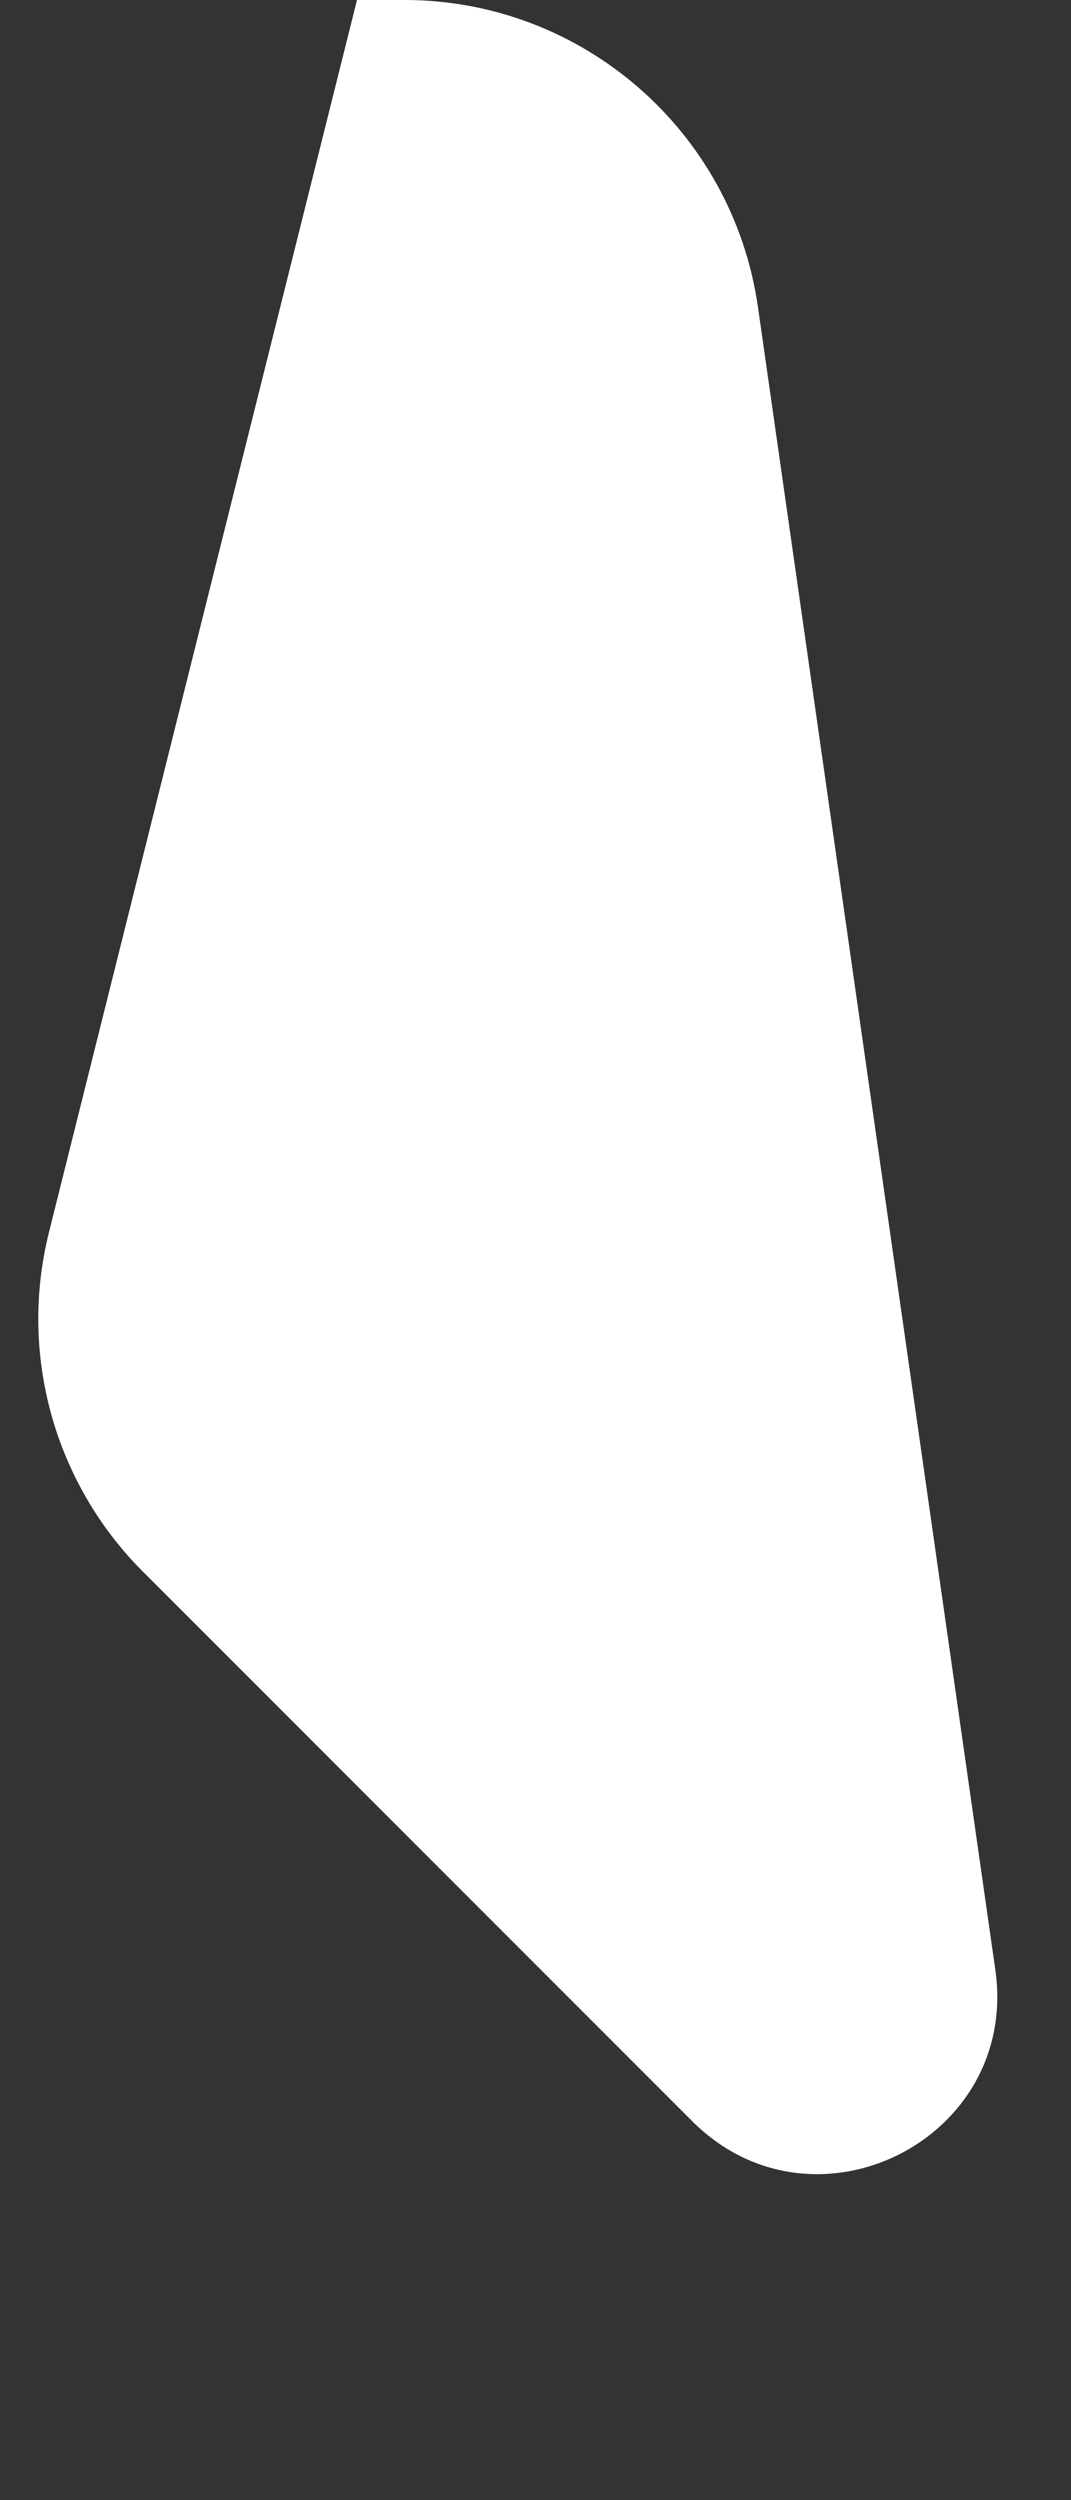 <?xml version="1.0" encoding="utf-8"?>
<svg xmlns="http://www.w3.org/2000/svg" fill="none" height="100%" overflow="visible" preserveAspectRatio="none" style="display: block;" viewBox="0 0 3 7" width="100%">
<rect x="0" y="0" width="3" height="7" fill="#333333" stroke="none"/>
<path d="M0.137 3.451L1 0H1.133C1.63 0 2.052 0.366 2.123 0.859L2.788 5.515C2.856 5.991 2.279 6.279 1.939 5.939L0.4 4.4C0.152 4.152 0.052 3.791 0.137 3.451Z" fill="white" id="Vector 206"/>
</svg>